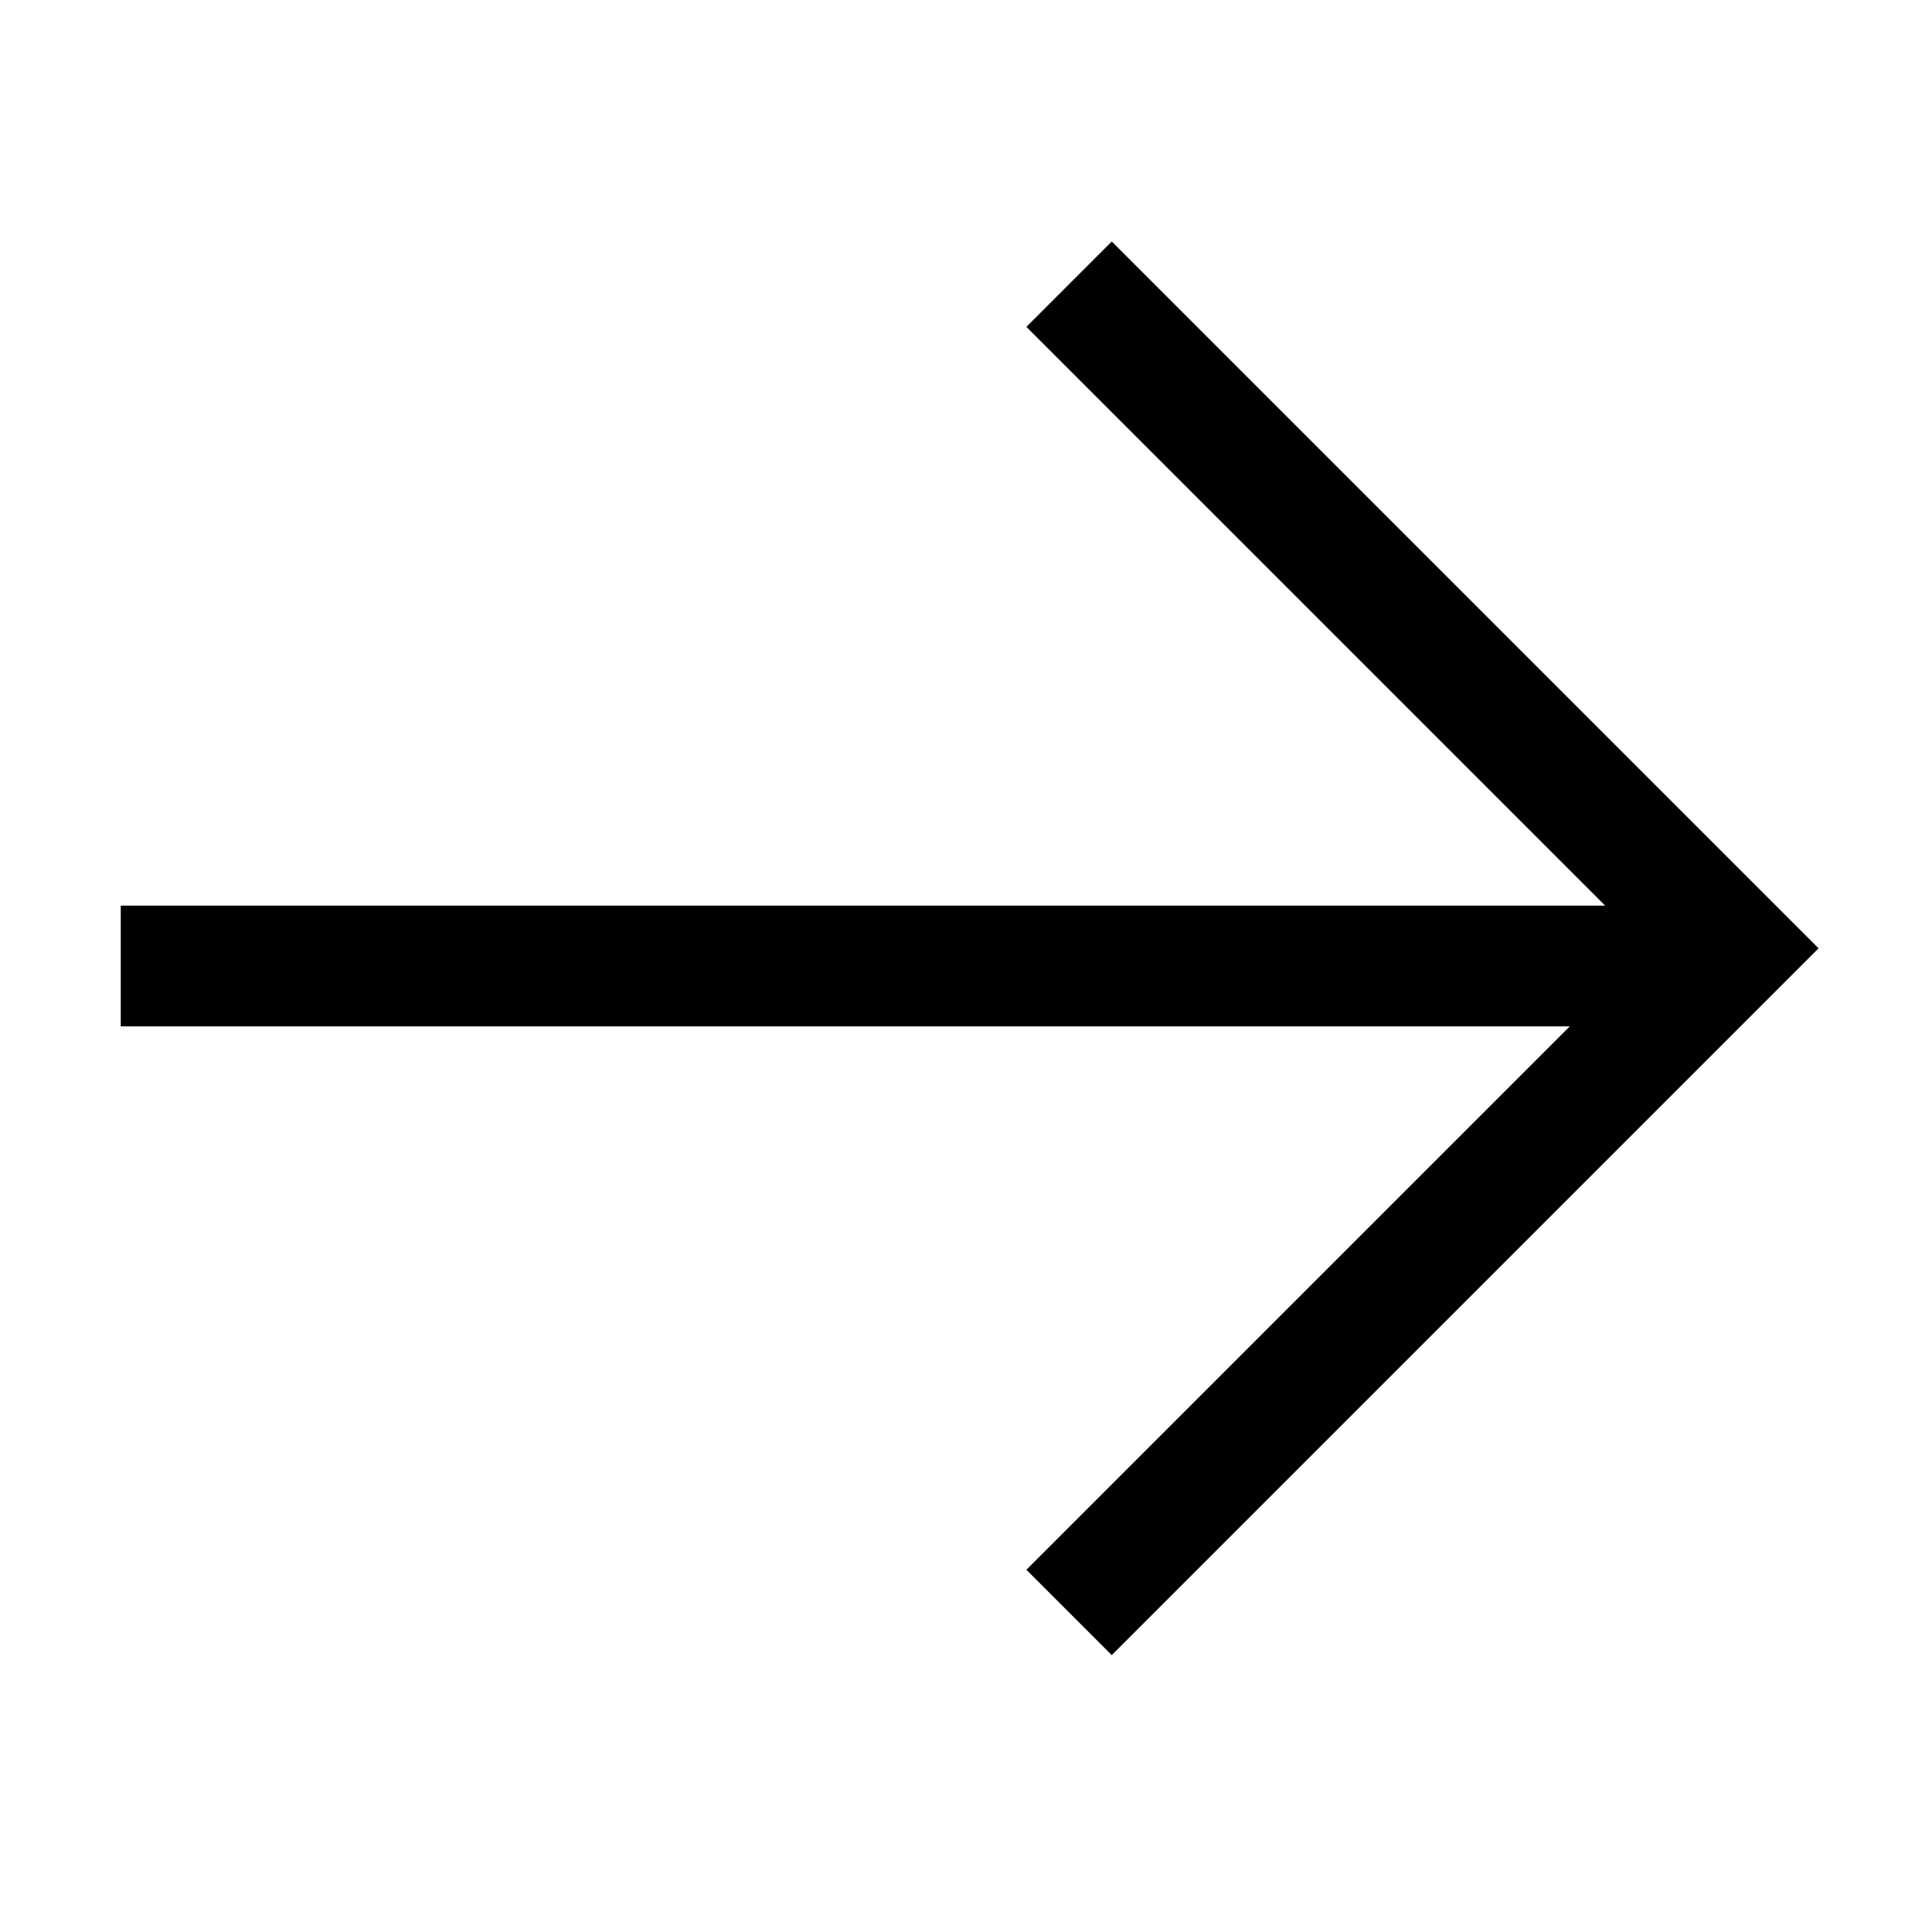 <svg width="32" height="32" viewBox="0 0 32 32" fill="none" xmlns="http://www.w3.org/2000/svg">
<path d="M30.121 15.707L18.414 27.414L17 26L26 17H2V15H26.586L17 5.414L18.414 4L30.121 15.707Z" fill="black"/>
</svg>
